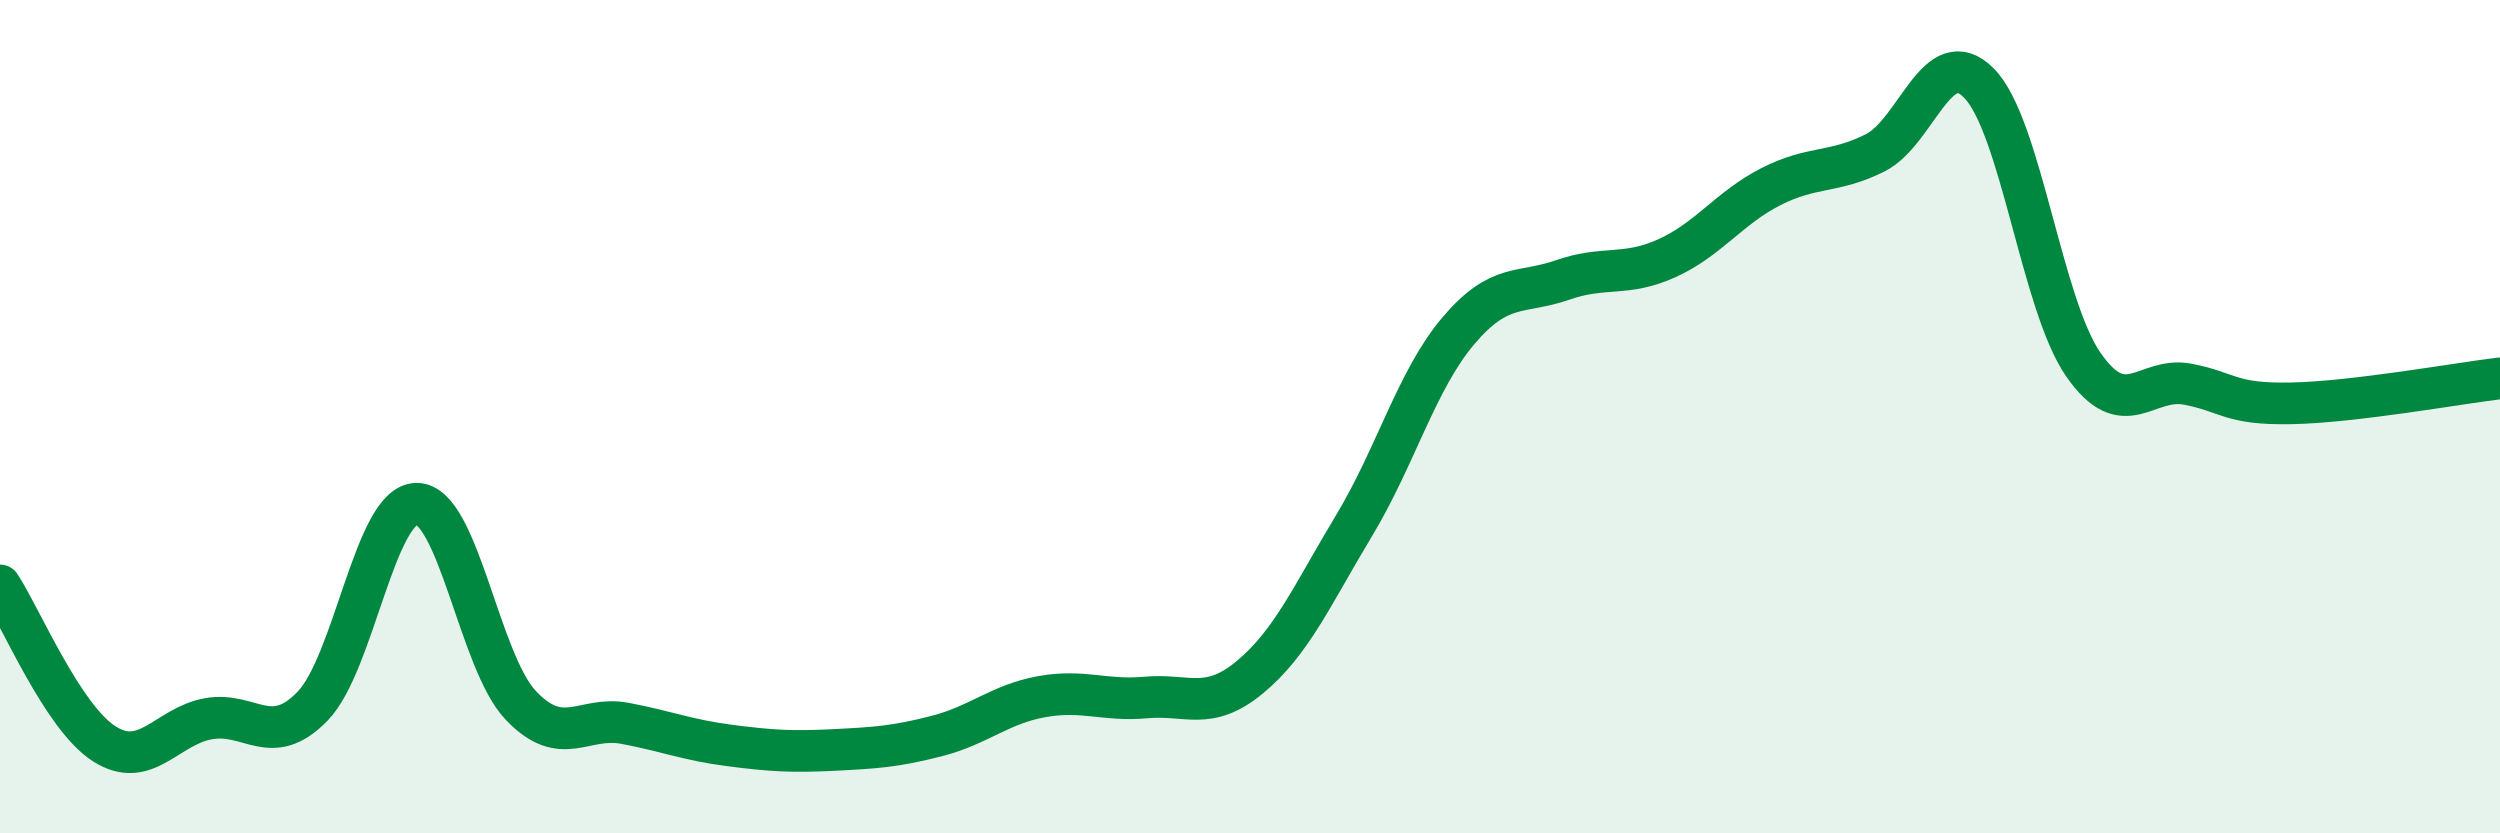 
    <svg width="60" height="20" viewBox="0 0 60 20" xmlns="http://www.w3.org/2000/svg">
      <path
        d="M 0,14.05 C 0.5,14.81 1.5,17.21 2.5,17.85 C 3.5,18.49 4,17.43 5,17.25 C 6,17.07 6.5,17.98 7.5,16.95 C 8.5,15.92 9,12.09 10,12.09 C 11,12.09 11.5,15.88 12.5,16.93 C 13.5,17.98 14,17.17 15,17.36 C 16,17.55 16.5,17.76 17.5,17.89 C 18.5,18.02 19,18.05 20,18 C 21,17.95 21.5,17.92 22.5,17.66 C 23.5,17.4 24,16.9 25,16.72 C 26,16.54 26.5,16.83 27.5,16.74 C 28.5,16.65 29,17.08 30,16.25 C 31,15.42 31.5,14.27 32.5,12.61 C 33.5,10.95 34,9.12 35,7.94 C 36,6.76 36.5,7.07 37.5,6.72 C 38.5,6.37 39,6.65 40,6.2 C 41,5.75 41.5,4.99 42.5,4.48 C 43.5,3.97 44,4.17 45,3.67 C 46,3.17 46.5,0.98 47.5,2 C 48.5,3.02 49,7.31 50,8.75 C 51,10.19 51.5,9.03 52.5,9.22 C 53.5,9.41 53.5,9.71 55,9.68 C 56.5,9.65 59,9.2 60,9.08L60 20L0 20Z"
        fill="#008740"
        opacity="0.1"
        stroke-linecap="round"
        stroke-linejoin="round"
      />
      <path
        d="M 0,14.05 C 0.5,14.81 1.5,17.21 2.5,17.85 C 3.5,18.49 4,17.43 5,17.25 C 6,17.07 6.5,17.98 7.5,16.95 C 8.5,15.92 9,12.09 10,12.09 C 11,12.09 11.5,15.88 12.5,16.93 C 13.5,17.98 14,17.17 15,17.36 C 16,17.55 16.5,17.76 17.5,17.89 C 18.5,18.02 19,18.05 20,18 C 21,17.95 21.5,17.92 22.5,17.66 C 23.5,17.4 24,16.9 25,16.72 C 26,16.54 26.5,16.83 27.5,16.74 C 28.5,16.65 29,17.08 30,16.25 C 31,15.42 31.5,14.27 32.5,12.61 C 33.5,10.95 34,9.12 35,7.94 C 36,6.76 36.5,7.07 37.5,6.72 C 38.5,6.37 39,6.65 40,6.2 C 41,5.75 41.5,4.99 42.5,4.48 C 43.5,3.97 44,4.17 45,3.67 C 46,3.17 46.5,0.98 47.5,2 C 48.5,3.02 49,7.31 50,8.75 C 51,10.19 51.5,9.03 52.5,9.22 C 53.5,9.41 53.5,9.71 55,9.68 C 56.5,9.65 59,9.2 60,9.08"
        stroke="#008740"
        stroke-width="1"
        fill="none"
        stroke-linecap="round"
        stroke-linejoin="round"
      />
    </svg>
  